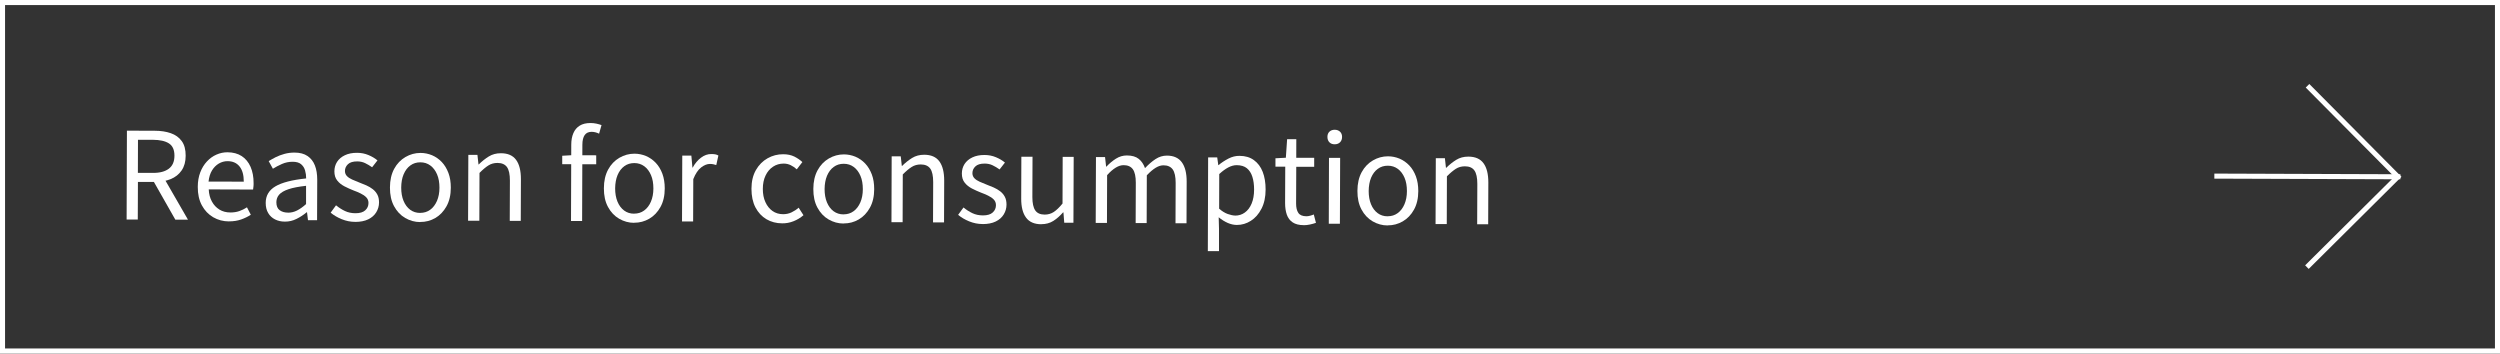 <?xml version="1.0" encoding="UTF-8"?><svg id="_レイアウト" xmlns="http://www.w3.org/2000/svg" viewBox="0 0 495 70"><rect x="0" y="0" width="495" height="70" fill="#333333" stroke="none"/><defs><style>.cls-1{fill:#fff;}.cls-2{fill:none;stroke:#fff;stroke-miterlimit:10;}</style></defs><path class="cls-1" d="m494,1v68H1V1h493m1-1H0v70h495V0h0Z"/><line class="cls-2" x1="475.28" y1="35" x2="438.44" y2="34.87"/><polyline class="cls-2" points="456.89 16.98 474.78 35 456.77 52.89"/><path class="cls-1" d="m25.07,43.46l.06-17.59,5.5.02c1.2,0,2.26.16,3.18.48.92.32,1.64.83,2.17,1.56.53.72.79,1.69.78,2.91,0,1.17-.27,2.14-.8,2.91-.53.77-1.26,1.35-2.18,1.72-.92.37-1.98.56-3.18.55h-3.29s-.03,7.45-.03,7.45h-2.21Zm2.24-9.23h2.95c1.38.02,2.43-.27,3.17-.83.74-.56,1.11-1.42,1.11-2.58,0-1.15-.36-1.96-1.1-2.43-.73-.47-1.79-.7-3.17-.71h-2.95s-.02,6.54-.02,6.54Zm7.41,9.27l-4.58-8.06,1.76-1.17,5.32,9.23h-2.5Z"/><path class="cls-1" d="m45.37,43.84c-1.17,0-2.22-.28-3.16-.83-.94-.55-1.69-1.33-2.24-2.35-.55-1.02-.82-2.24-.81-3.66,0-1.07.17-2.03.49-2.87.32-.84.76-1.56,1.32-2.16s1.18-1.05,1.89-1.36,1.43-.46,2.16-.46c1.12,0,2.06.26,2.83.75.77.5,1.35,1.21,1.76,2.13.4.92.61,2.01.6,3.25,0,.24,0,.46-.03.67-.02.21-.04.4-.07.58l-8.78-.03c.04.93.25,1.73.63,2.41.37.68.87,1.21,1.49,1.59.62.38,1.35.57,2.18.57.64,0,1.22-.09,1.74-.27.52-.18,1.03-.43,1.53-.75l.76,1.47c-.56.37-1.2.68-1.9.93-.71.25-1.5.38-2.38.38Zm-4.08-7.89l6.98.02c0-1.31-.28-2.32-.84-3.01-.56-.7-1.36-1.05-2.38-1.05-.61,0-1.18.16-1.72.47-.54.32-.99.77-1.35,1.36-.36.59-.59,1.33-.69,2.21Z"/><path class="cls-1" d="m56.39,43.88c-.72,0-1.37-.15-1.94-.44-.57-.29-1.03-.71-1.35-1.26-.33-.55-.49-1.22-.49-2.01,0-1.42.64-2.51,1.92-3.27s3.3-1.28,6.09-1.57c0-.56-.07-1.09-.22-1.6s-.42-.91-.8-1.23c-.38-.31-.93-.47-1.65-.47-.75,0-1.46.14-2.13.44-.66.29-1.26.61-1.79.94l-.83-1.51c.4-.25.87-.51,1.39-.78.53-.26,1.11-.48,1.73-.65.62-.17,1.29-.26,1.99-.26,1.06,0,1.92.23,2.58.68.66.45,1.15,1.07,1.46,1.87.31.79.46,1.73.46,2.82l-.03,8.02h-1.8s-.19-1.57-.19-1.57h-.07c-.61.51-1.28.95-2.01,1.31-.73.37-1.5.55-2.32.54Zm.63-1.77c.62,0,1.22-.14,1.79-.43s1.17-.71,1.79-1.27v-3.62c-1.44.16-2.61.38-3.47.67-.86.29-1.48.65-1.85,1.07-.37.42-.55.92-.56,1.5,0,.75.22,1.28.67,1.6s.99.47,1.63.47Z"/><path class="cls-1" d="m70.31,43.93c-.91,0-1.79-.18-2.65-.53-.86-.35-1.58-.78-2.19-1.29l1.06-1.46c.57.47,1.16.84,1.77,1.13.61.29,1.3.44,2.09.44.86,0,1.51-.19,1.93-.58.43-.39.64-.87.64-1.45,0-.45-.15-.82-.44-1.12-.29-.3-.67-.55-1.12-.77s-.92-.42-1.4-.59c-.61-.24-1.2-.51-1.79-.81-.58-.3-1.06-.68-1.44-1.16-.38-.47-.56-1.08-.56-1.81,0-.7.18-1.33.53-1.88.36-.55.87-.99,1.54-1.31s1.48-.49,2.43-.48c.8,0,1.55.15,2.24.44.7.29,1.29.64,1.79,1.06l-1.06,1.36c-.45-.32-.91-.59-1.38-.82-.47-.23-1-.34-1.57-.34-.83,0-1.45.18-1.84.56-.39.38-.59.82-.59,1.33,0,.4.13.74.39,1.01s.61.5,1.04.69.89.37,1.37.57c.48.18.96.37,1.43.58.47.21.89.46,1.27.75.38.29.68.65.91,1.07.23.42.34.95.34,1.57,0,.7-.19,1.35-.55,1.94-.36.59-.89,1.06-1.59,1.4-.7.34-1.56.51-2.61.51Z"/><path class="cls-1" d="m83.2,43.97c-1.06,0-2.05-.28-2.97-.81-.93-.54-1.66-1.32-2.21-2.34-.55-1.02-.82-2.25-.81-3.69,0-1.46.29-2.69.84-3.71.55-1.01,1.3-1.79,2.23-2.33.93-.54,1.92-.81,2.98-.81.8,0,1.56.16,2.29.46.73.31,1.37.76,1.93,1.35.56.59.99,1.32,1.31,2.16.32.85.47,1.82.47,2.91,0,1.44-.29,2.67-.85,3.68-.56,1.01-1.3,1.79-2.21,2.32s-1.91.8-2.98.79Zm0-1.82c.75,0,1.41-.2,1.98-.62.57-.41,1.01-1,1.34-1.75.32-.75.49-1.62.49-2.61,0-1.01-.15-1.89-.47-2.64-.32-.75-.76-1.34-1.33-1.76-.57-.42-1.22-.63-1.98-.63s-1.41.2-1.98.62c-.57.41-1.01,1-1.33,1.75s-.47,1.63-.48,2.64c0,.99.15,1.86.46,2.62.31.75.75,1.34,1.31,1.76.57.42,1.23.63,1.98.63Z"/><path class="cls-1" d="m92.68,43.69l.05-13.03h1.8s.21,1.9.21,1.9h.05c.63-.62,1.29-1.15,1.99-1.58.7-.43,1.49-.64,2.39-.64,1.38,0,2.38.44,3.02,1.32.64.87.95,2.14.95,3.81l-.03,8.26h-2.18s.03-7.98.03-7.98c0-1.23-.19-2.12-.58-2.67-.39-.54-1.02-.82-1.88-.82-.67,0-1.27.16-1.8.5-.53.33-1.12.83-1.76,1.48l-.03,9.46h-2.21Z"/><path class="cls-1" d="m111.32,32.5v-1.66s1.88-.11,1.88-.11l4.85.02v1.78s-6.72-.02-6.72-.02Zm1.74,11.26l.05-15.12c0-.88.14-1.64.42-2.28.27-.64.69-1.13,1.25-1.48.56-.35,1.28-.52,2.14-.52.4,0,.79.04,1.16.12.38.08.71.18,1.02.29l-.48,1.7c-.48-.24-.97-.36-1.46-.37-.62,0-1.09.21-1.39.64s-.46,1.07-.46,1.92l-.05,15.1h-2.18Z"/><path class="cls-1" d="m125.56,44.12c-1.06,0-2.05-.28-2.97-.81-.93-.54-1.66-1.32-2.21-2.34-.55-1.02-.82-2.25-.81-3.69,0-1.46.29-2.69.84-3.71.55-1.01,1.3-1.79,2.23-2.33.93-.54,1.92-.81,2.98-.81.8,0,1.56.16,2.29.46.72.31,1.37.76,1.93,1.35.56.59,1,1.32,1.31,2.16s.47,1.82.47,2.91c0,1.44-.29,2.67-.85,3.68-.56,1.01-1.3,1.79-2.22,2.32s-1.91.8-2.98.79Zm0-1.82c.75,0,1.41-.2,1.98-.62.57-.41,1.02-1,1.34-1.75.32-.75.49-1.62.49-2.61,0-1.01-.15-1.89-.47-2.64-.32-.75-.76-1.34-1.33-1.76-.57-.42-1.23-.63-1.98-.63-.75,0-1.41.2-1.98.62-.57.41-1.01,1-1.33,1.75-.31.75-.47,1.63-.48,2.64,0,.99.15,1.86.46,2.62s.75,1.34,1.31,1.76c.56.42,1.22.63,1.98.63Z"/><path class="cls-1" d="m135.04,43.84l.05-13.03h1.8s.21,2.38.21,2.38h.05c.45-.83,1-1.49,1.65-1.97.65-.49,1.33-.73,2.05-.72.3,0,.56.02.78.06.21.04.42.12.61.23l-.42,1.89c-.22-.06-.42-.12-.6-.16-.18-.04-.4-.06-.67-.06-.53,0-1.1.22-1.71.68s-1.13,1.23-1.57,2.33l-.03,8.38h-2.21Z"/><path class="cls-1" d="m154.86,44.22c-1.15,0-2.19-.28-3.1-.81-.92-.54-1.64-1.32-2.18-2.34-.53-1.02-.79-2.25-.79-3.69,0-1.46.3-2.69.88-3.71.58-1.01,1.35-1.79,2.31-2.33.96-.54,2-.81,3.1-.8.85,0,1.58.16,2.2.46.61.31,1.14.67,1.59,1.09l-1.11,1.44c-.37-.34-.76-.61-1.19-.82-.42-.21-.89-.32-1.4-.32-.78,0-1.49.2-2.12.62-.62.41-1.12,1-1.47,1.75-.36.75-.54,1.63-.54,2.64,0,.99.16,1.86.51,2.62.34.75.81,1.34,1.41,1.76.6.42,1.3.63,2.1.63.61,0,1.17-.12,1.68-.37.51-.25.98-.55,1.39-.92l.96,1.49c-.59.51-1.25.91-1.97,1.19-.72.29-1.47.43-2.26.42Z"/><path class="cls-1" d="m167.03,44.26c-1.06,0-2.05-.28-2.97-.81s-1.66-1.32-2.21-2.34c-.55-1.02-.82-2.25-.81-3.69,0-1.46.29-2.69.84-3.71.55-1.01,1.3-1.79,2.23-2.33.93-.54,1.92-.81,2.98-.81.8,0,1.56.16,2.29.46.73.31,1.37.76,1.93,1.35.56.59.99,1.32,1.31,2.16.32.85.47,1.82.47,2.91,0,1.44-.29,2.67-.85,3.68-.56,1.01-1.3,1.79-2.21,2.32s-1.91.8-2.98.79Zm0-1.82c.75,0,1.41-.2,1.98-.62.57-.41,1.01-1,1.34-1.75.32-.75.49-1.62.49-2.61,0-1.01-.15-1.89-.47-2.64-.32-.75-.76-1.34-1.33-1.76-.57-.42-1.22-.63-1.98-.63s-1.41.2-1.98.62c-.57.41-1.01,1-1.33,1.75-.31.75-.47,1.63-.48,2.64,0,.99.15,1.86.46,2.62.31.75.75,1.34,1.31,1.76.57.42,1.23.63,1.98.63Z"/><path class="cls-1" d="m176.51,43.99l.04-13.03h1.8s.21,1.9.21,1.9h.05c.62-.62,1.29-1.15,1.98-1.58.7-.43,1.49-.64,2.39-.64,1.38,0,2.38.44,3.02,1.32.64.87.95,2.14.95,3.81l-.03,8.26h-2.18s.03-7.98.03-7.98c0-1.23-.19-2.12-.58-2.67-.39-.54-1.02-.82-1.88-.82-.67,0-1.27.16-1.8.5-.53.33-1.12.83-1.76,1.48l-.03,9.46h-2.21Z"/><path class="cls-1" d="m194.55,44.36c-.91,0-1.79-.18-2.65-.53-.86-.35-1.58-.78-2.19-1.29l1.06-1.46c.57.47,1.16.84,1.77,1.13.61.29,1.3.44,2.09.44.86,0,1.51-.19,1.93-.58.43-.39.64-.87.64-1.45,0-.45-.15-.82-.44-1.12-.29-.3-.67-.55-1.12-.77-.46-.22-.92-.42-1.4-.59-.61-.24-1.2-.51-1.79-.81-.58-.3-1.06-.68-1.44-1.16-.38-.47-.56-1.08-.56-1.81,0-.7.18-1.33.53-1.88.36-.55.87-.99,1.54-1.31s1.48-.49,2.43-.48c.8,0,1.55.15,2.24.44.7.29,1.29.64,1.79,1.06l-1.06,1.36c-.45-.32-.91-.59-1.38-.82-.47-.23-1-.34-1.57-.34-.83,0-1.45.18-1.84.56-.39.37-.59.82-.59,1.33,0,.4.13.74.39,1.01.26.27.61.5,1.04.69.43.19.89.38,1.37.57.48.18.96.37,1.43.58.47.21.89.46,1.27.75.38.29.68.65.91,1.07.23.43.34.95.34,1.57,0,.7-.19,1.35-.55,1.94-.36.59-.89,1.06-1.59,1.4-.7.34-1.56.51-2.61.51Z"/><path class="cls-1" d="m206.19,44.4c-1.38,0-2.39-.44-3.03-1.31-.65-.87-.97-2.13-.96-3.8l.03-8.26h2.21s-.03,8-.03,8c0,1.2.19,2.08.57,2.63.38.55,1,.83,1.87.83.67,0,1.27-.17,1.8-.52.53-.35,1.11-.91,1.73-1.67l.03-9.24h2.18s-.05,13.04-.05,13.04h-1.82s-.16-2.05-.16-2.05h-.07c-.61.7-1.26,1.27-1.94,1.7-.68.43-1.47.64-2.37.64Z"/><path class="cls-1" d="m216.95,44.13l.05-13.03h1.8s.21,1.9.21,1.9h.05c.58-.62,1.21-1.15,1.89-1.58.68-.43,1.4-.64,2.17-.64,1.01,0,1.79.23,2.35.68.56.45.97,1.06,1.24,1.83.69-.73,1.38-1.33,2.08-1.79.7-.46,1.45-.69,2.25-.69,1.33,0,2.31.44,2.96,1.32.64.87.96,2.14.96,3.81l-.03,8.26h-2.18s.03-7.98.03-7.98c0-1.23-.19-2.12-.58-2.67-.39-.54-1-.82-1.83-.82-.5,0-1.01.16-1.55.49-.54.33-1.12.82-1.75,1.49l-.03,9.46h-2.18s.03-7.98.03-7.98c0-1.23-.19-2.12-.58-2.67-.39-.54-1-.82-1.83-.82-.5,0-1.02.16-1.56.49-.54.33-1.12.82-1.71,1.49l-.03,9.46h-2.21Z"/><path class="cls-1" d="m239.15,49.7l.06-18.53h1.8s.21,1.52.21,1.52h.05c.59-.49,1.25-.92,1.96-1.29s1.45-.55,2.2-.54c1.12,0,2.07.28,2.84.84s1.36,1.33,1.74,2.32c.39.99.58,2.16.58,3.51,0,1.49-.28,2.76-.82,3.8-.54,1.05-1.24,1.84-2.1,2.39s-1.78.82-2.78.82c-.59,0-1.19-.14-1.8-.4-.61-.27-1.21-.64-1.79-1.12l.06,2.28v4.42s-2.22,0-2.22,0Zm5.4-7.01c.72,0,1.37-.2,1.93-.61.57-.41,1.02-1,1.34-1.77.32-.77.49-1.7.49-2.77,0-.96-.11-1.8-.34-2.53-.23-.73-.59-1.29-1.09-1.7-.49-.4-1.16-.6-2.01-.61-.54,0-1.1.15-1.67.45-.57.3-1.17.74-1.79,1.31l-.02,6.86c.57.5,1.14.85,1.7,1.05.56.2,1.05.3,1.46.31Z"/><path class="cls-1" d="m258.13,44.58c-.91,0-1.64-.19-2.18-.55-.54-.36-.93-.87-1.16-1.53-.23-.66-.34-1.42-.34-2.28l.03-7.22h-1.94s0-1.66,0-1.66l2.06-.11.25-3.67h1.82s-.01,3.68-.01,3.68h3.55s0,1.79,0,1.79h-3.55s-.03,7.28-.03,7.28c0,.78.14,1.4.44,1.84.29.44.82.66,1.57.67.24,0,.5-.03.77-.11.27-.07.51-.15.72-.25l.43,1.66c-.37.13-.76.24-1.18.33s-.83.14-1.25.14Z"/><path class="cls-1" d="m264.26,28.57c-.43,0-.78-.13-1.04-.4-.26-.26-.39-.62-.39-1.07,0-.43.13-.78.4-1.03.27-.25.61-.38,1.04-.38.43,0,.78.13,1.06.39.27.26.4.6.4,1.03,0,.45-.14.8-.41,1.07-.27.26-.62.39-1.06.39Zm-1.16,15.72l.04-13.03h2.21s-.05,13.04-.05,13.04h-2.21Z"/><path class="cls-1" d="m274.76,44.64c-1.06,0-2.05-.28-2.97-.81-.93-.54-1.66-1.32-2.21-2.34-.55-1.02-.82-2.25-.81-3.69,0-1.46.29-2.69.84-3.71.55-1.01,1.3-1.79,2.23-2.33.93-.54,1.92-.81,2.98-.81.8,0,1.56.16,2.29.46.72.31,1.37.76,1.93,1.35.56.59,1,1.32,1.31,2.16s.47,1.82.47,2.91c0,1.44-.29,2.67-.85,3.68-.56,1.01-1.3,1.79-2.22,2.32s-1.91.8-2.98.79Zm0-1.82c.75,0,1.41-.2,1.98-.62.57-.41,1.02-1,1.34-1.75.32-.75.49-1.62.49-2.61,0-1.01-.15-1.89-.47-2.64-.32-.75-.76-1.34-1.33-1.76-.57-.42-1.23-.63-1.98-.63-.75,0-1.41.2-1.98.62-.57.41-1.01,1-1.33,1.75-.31.75-.47,1.63-.48,2.64,0,.99.15,1.86.46,2.62s.75,1.34,1.31,1.76c.56.42,1.22.63,1.98.63Z"/><path class="cls-1" d="m284.24,44.36l.05-13.03h1.8s.21,1.9.21,1.9h.05c.62-.62,1.29-1.15,1.98-1.58.7-.43,1.49-.64,2.39-.64,1.38,0,2.38.44,3.02,1.32.64.87.95,2.14.95,3.81l-.03,8.26h-2.18s.03-7.98.03-7.98c0-1.23-.19-2.12-.58-2.67-.39-.55-1.02-.82-1.88-.82-.67,0-1.27.16-1.8.5s-1.12.83-1.76,1.48l-.03,9.46h-2.21Z"/></svg>